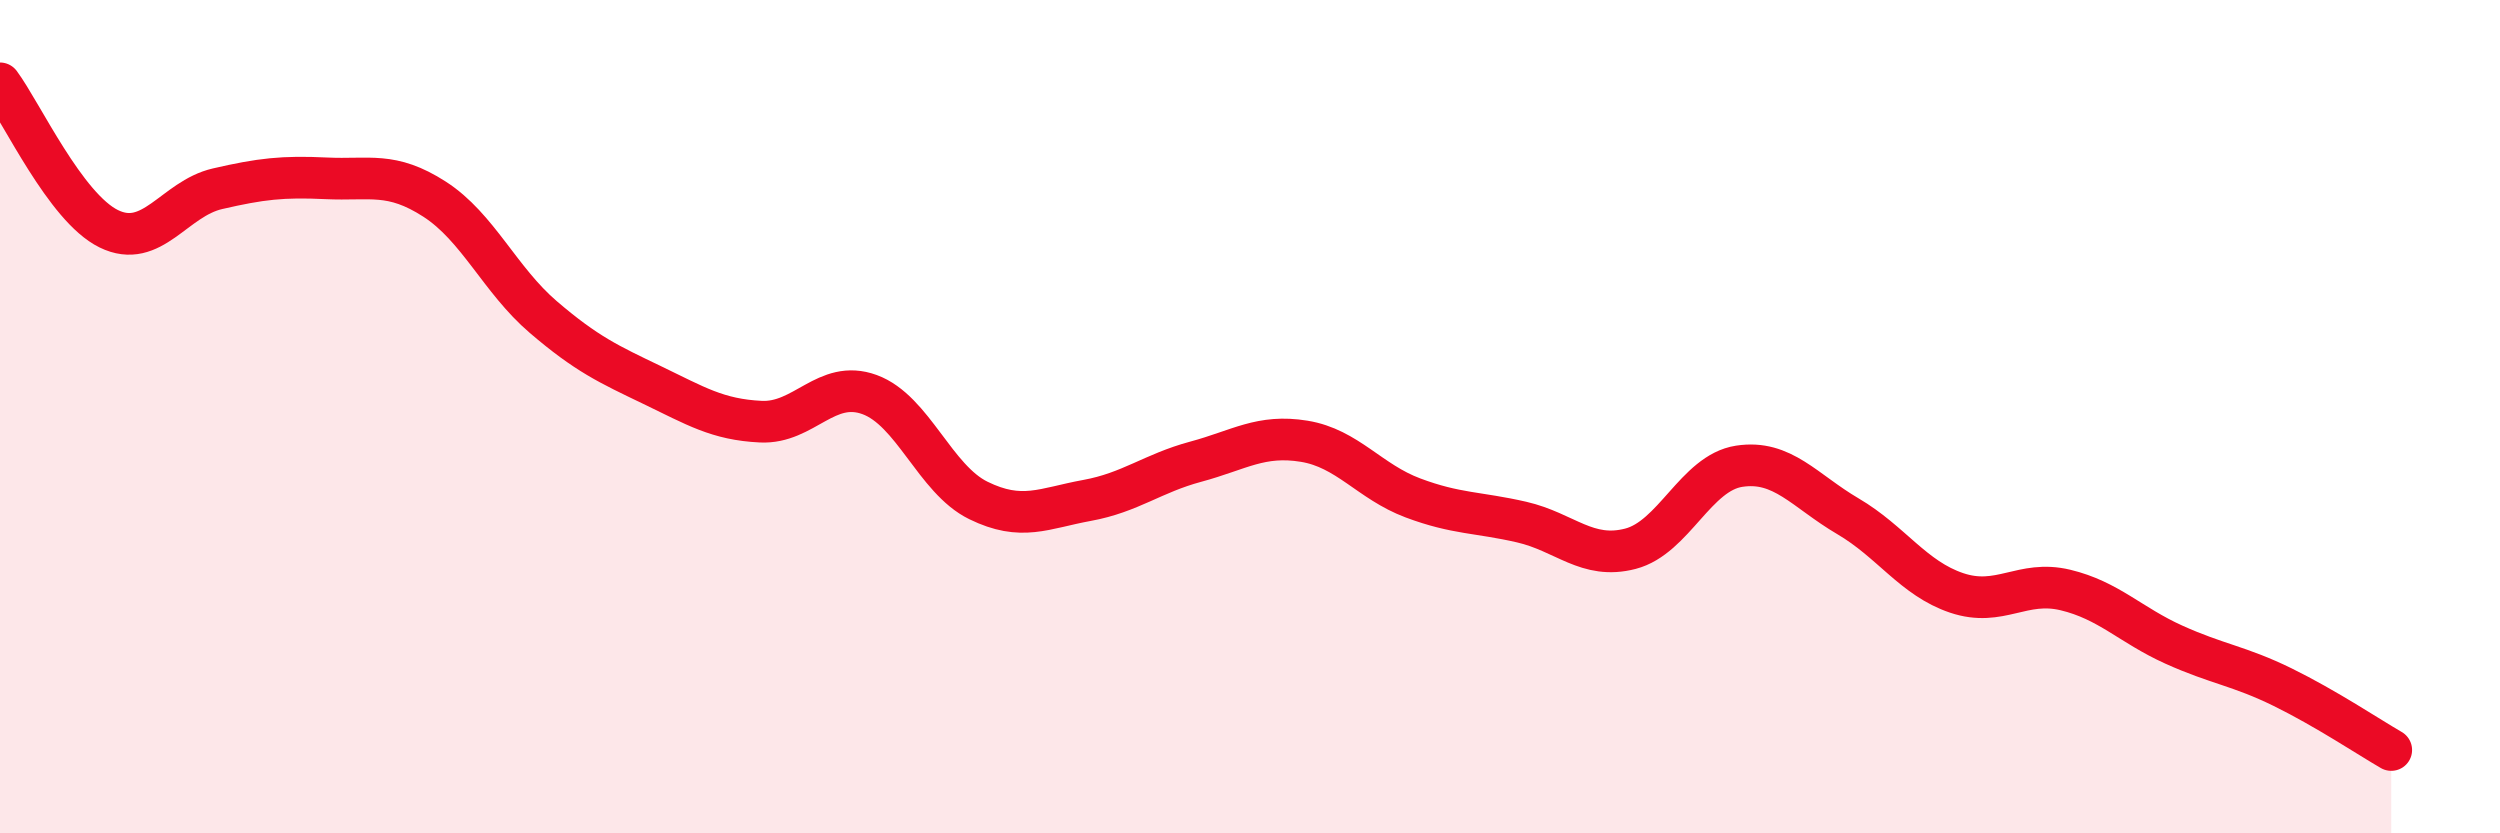 
    <svg width="60" height="20" viewBox="0 0 60 20" xmlns="http://www.w3.org/2000/svg">
      <path
        d="M 0,2 C 0.52,2.7 1.57,4.98 2.61,5.49 C 3.65,6 4.18,4.77 5.22,4.53 C 6.26,4.29 6.79,4.23 7.83,4.28 C 8.87,4.33 9.39,4.11 10.43,4.78 C 11.47,5.45 12,6.72 13.04,7.61 C 14.08,8.5 14.61,8.74 15.65,9.24 C 16.69,9.74 17.22,10.07 18.26,10.12 C 19.3,10.17 19.83,9.09 20.87,9.47 C 21.91,9.85 22.44,11.5 23.48,12.01 C 24.52,12.52 25.05,12.2 26.09,12.01 C 27.13,11.82 27.66,11.36 28.7,11.08 C 29.74,10.8 30.26,10.42 31.3,10.59 C 32.34,10.76 32.87,11.56 33.91,11.95 C 34.95,12.34 35.48,12.29 36.52,12.53 C 37.56,12.77 38.09,13.44 39.13,13.17 C 40.17,12.9 40.7,11.35 41.74,11.19 C 42.78,11.03 43.31,11.78 44.35,12.39 C 45.39,13 45.92,13.88 46.96,14.23 C 48,14.58 48.53,13.91 49.57,14.16 C 50.61,14.41 51.13,15 52.17,15.47 C 53.21,15.94 53.74,15.98 54.78,16.49 C 55.82,17 56.87,17.7 57.39,18L57.39 20L0 20Z"
        fill="#EB0A25"
        opacity="0.1"
        stroke-linecap="round"
        stroke-linejoin="round"
      />
      <path
        d="M 0,2 C 0.52,2.7 1.57,4.98 2.61,5.49 C 3.65,6 4.18,4.77 5.22,4.53 C 6.26,4.29 6.79,4.23 7.83,4.28 C 8.87,4.33 9.39,4.11 10.43,4.78 C 11.47,5.45 12,6.72 13.04,7.61 C 14.08,8.5 14.61,8.74 15.65,9.24 C 16.69,9.74 17.22,10.07 18.26,10.12 C 19.3,10.17 19.83,9.09 20.87,9.47 C 21.91,9.85 22.44,11.5 23.48,12.01 C 24.52,12.52 25.05,12.2 26.09,12.01 C 27.13,11.82 27.66,11.36 28.7,11.08 C 29.74,10.8 30.26,10.42 31.3,10.59 C 32.34,10.76 32.87,11.56 33.91,11.95 C 34.95,12.34 35.48,12.29 36.52,12.53 C 37.56,12.77 38.09,13.44 39.13,13.17 C 40.17,12.9 40.7,11.35 41.74,11.19 C 42.78,11.03 43.31,11.78 44.35,12.39 C 45.39,13 45.92,13.88 46.96,14.23 C 48,14.58 48.53,13.91 49.57,14.16 C 50.61,14.41 51.13,15 52.17,15.47 C 53.21,15.94 53.74,15.98 54.78,16.49 C 55.82,17 56.87,17.7 57.39,18"
        stroke="#EB0A25"
        stroke-width="1"
        fill="none"
        stroke-linecap="round"
        stroke-linejoin="round"
      />
    </svg>
  